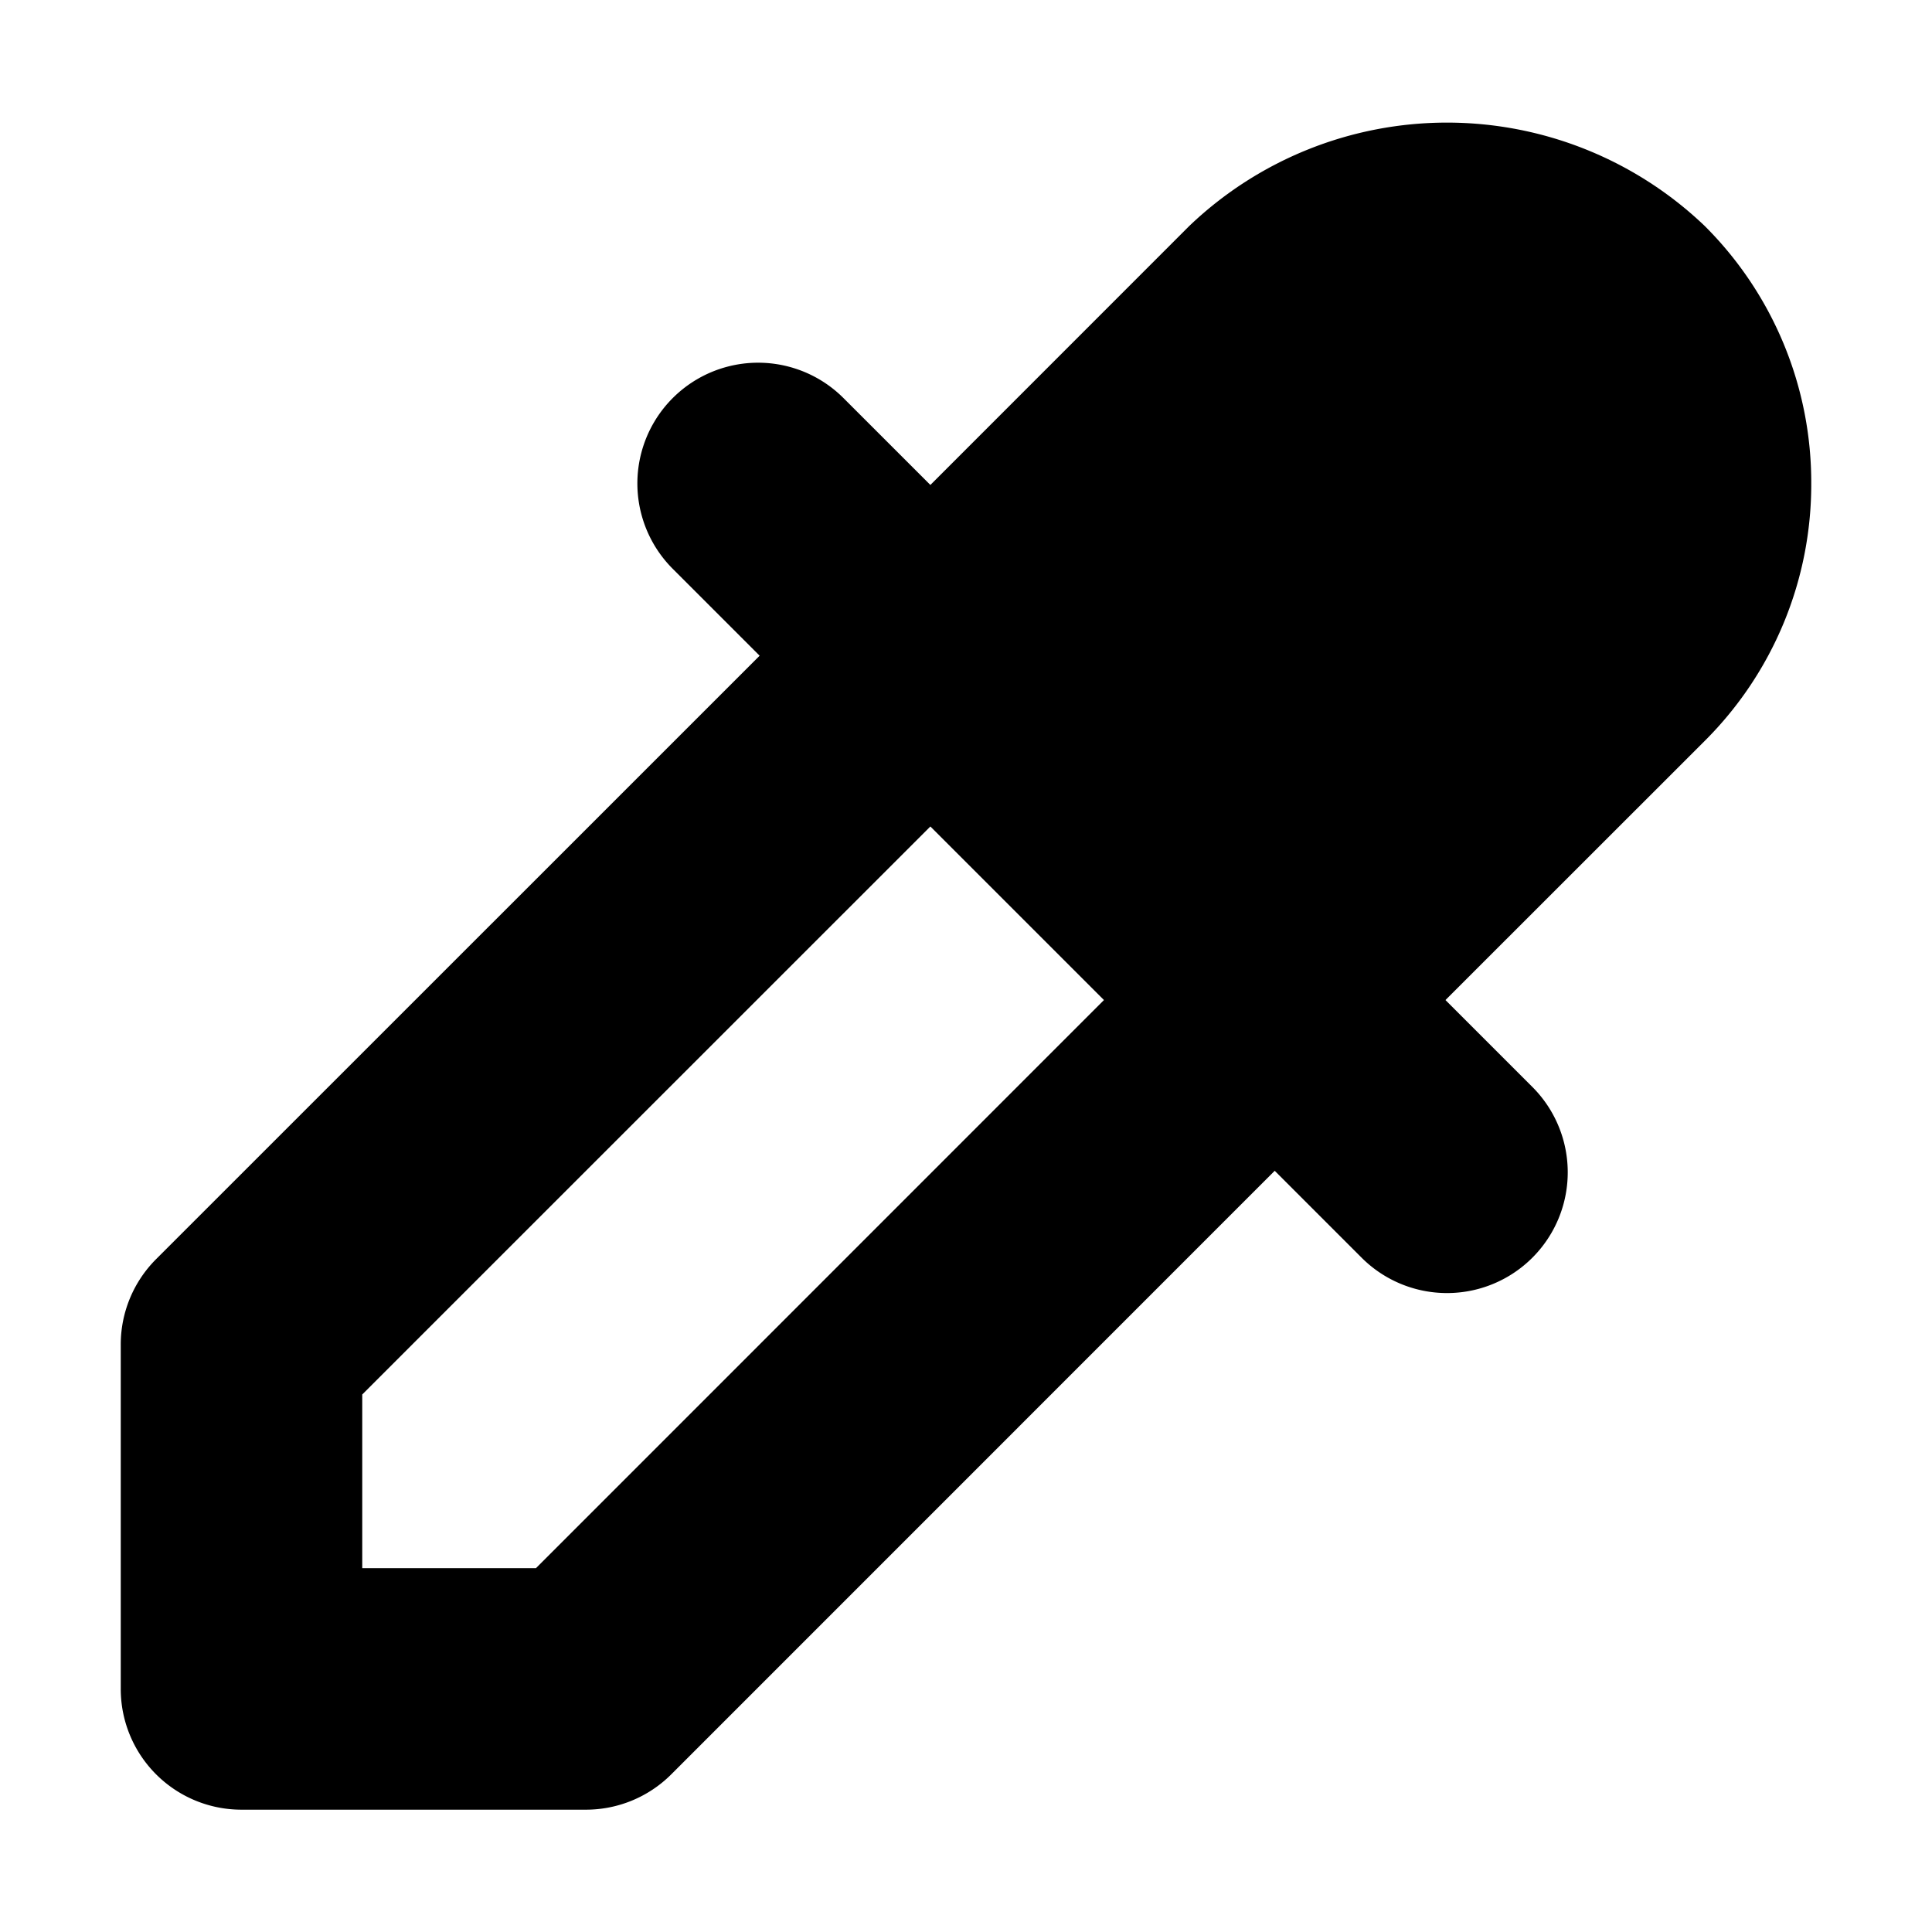 <?xml version="1.0" ?>
<svg fill="#000000" width="800px" height="800px" viewBox="0 0 96 96" xmlns="http://www.w3.org/2000/svg"><title/><path d="M90,24.022a17.981,17.981,0,0,0-5.297-12.797,18.533,18.533,0,0,0-25.605,0L46.23,24.097,41.912,19.78a5.999,5.999,0,1,0-8.484,8.484l4.318,4.318L7.758,62.565A5.996,5.996,0,0,0,6,66.807V83.922a5.997,5.997,0,0,0,6,6H29.115a5.996,5.996,0,0,0,4.242-1.758L63.34,58.176l4.318,4.318A5.999,5.999,0,0,0,76.143,54.01L71.825,49.692,84.697,36.825A17.986,17.986,0,0,0,90,24.022Zm-63.369,53.9H18V69.291L46.23,41.067l8.625,8.625Z"/></svg>